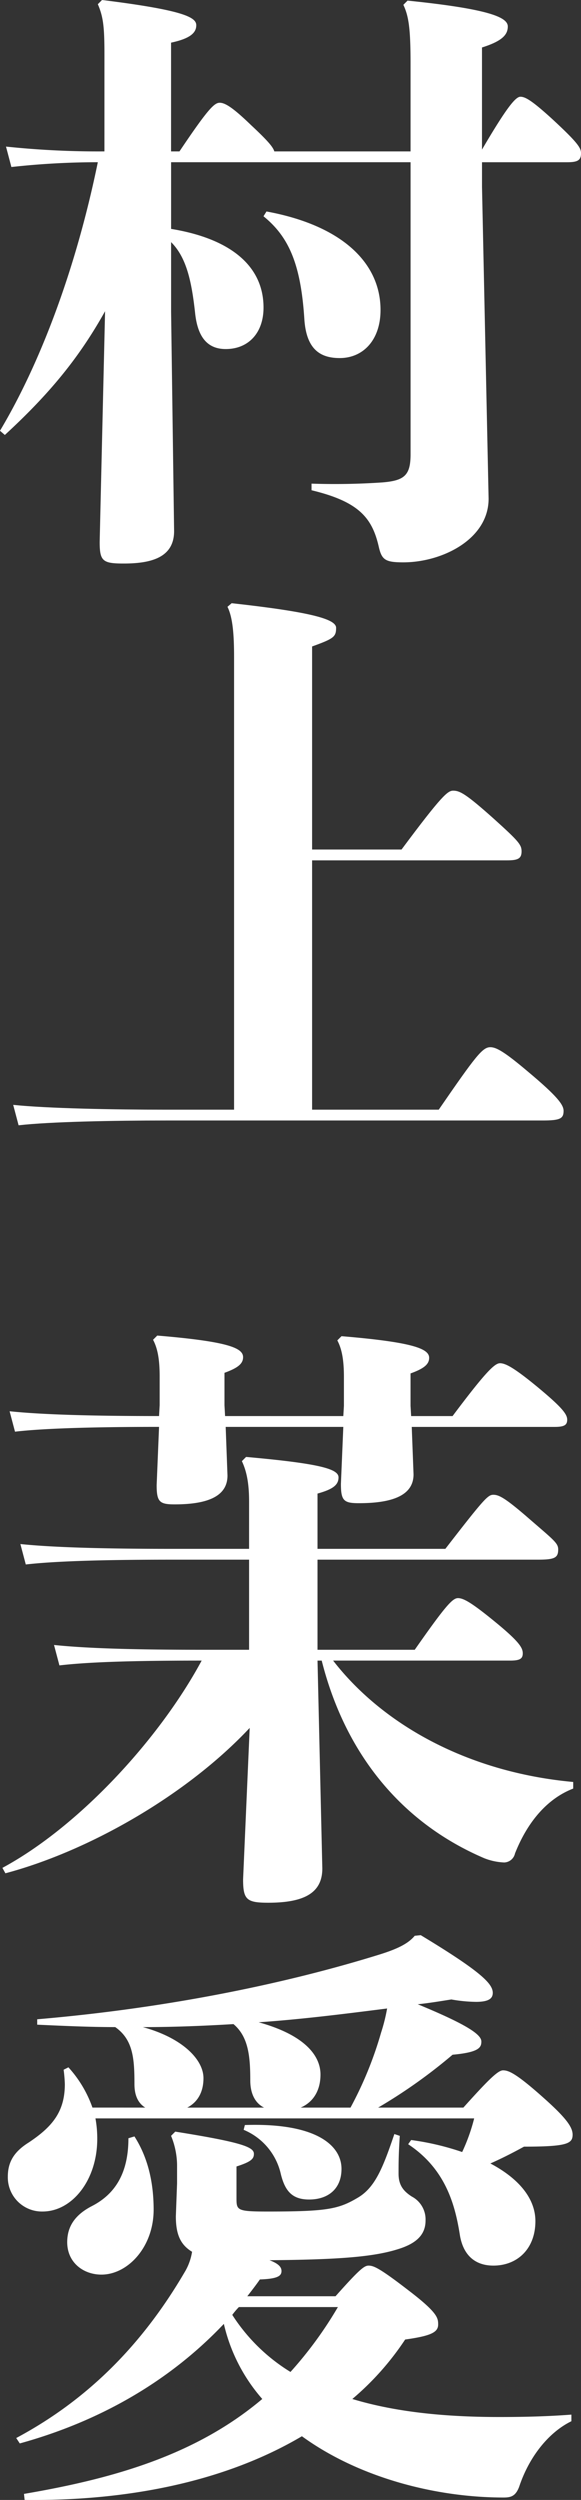 <svg xmlns="http://www.w3.org/2000/svg" width="143.26" height="615.836" viewBox="0 0 143.26 615.836">
  <rect x="0" y="0" width="143.26" height="615.836" fill="#333333" stroke="none"/>
  <g id="グループ_250" data-name="グループ 250" transform="translate(-1111.002 -82.001)">
    <path id="パス_2808" data-name="パス 2808" d="M1136.754,95.321c0-6.807-.3-9.175-1.628-12.284L1136.161,82c20.276,2.517,23.236,4.292,23.236,6.216,0,1.776-1.332,3.256-6.216,4.292V119.3h2.072c6.956-10.359,8.584-11.987,9.916-11.987s3.256,1.183,7.7,5.475c4.292,4,5.476,5.476,5.772,6.512h33.595V97.689c0-8.583-.444-11.692-1.776-14.5l1.036-1.037c20.276,2.073,24.715,4.144,24.715,6.365,0,1.924-1.183,3.551-6.363,5.179v25.16c6.067-10.361,8.287-13.024,9.472-13.024s2.811.888,7.991,5.623c6.067,5.624,6.956,6.956,6.956,8.288,0,1.777-.889,2.22-3.4,2.22h-21.015v6.068l1.628,76.809c0,10.064-11.544,15.687-21.016,15.687-4.44,0-5.328-.591-6.068-3.847-1.628-7.1-4.884-11.1-16.575-13.911v-1.628a172.493,172.493,0,0,0,17.464-.3c5.475-.444,6.955-1.777,6.955-6.956V121.96h-59.05v16.428c14.5,2.368,22.791,9.027,22.791,19.386,0,6.216-3.7,10.212-9.323,10.212-4.736,0-6.956-3.255-7.548-8.88-.888-8.139-2.22-13.762-5.92-17.462v17.167l.74,54.018c0,6.512-5.624,7.991-12.432,7.991-5.179,0-5.919-.591-5.919-5.327l1.332-56.83c-6.364,11.4-13.616,20.276-24.715,30.486L1111,188.114c9.472-15.836,18.5-38.775,24.124-66.154a194.123,194.123,0,0,0-21.311,1.185l-1.332-5.033a217.011,217.011,0,0,0,24.271,1.184Zm39.958,38.775c18.5,3.4,28.119,12.579,28.119,24.271,0,7.4-4.292,11.839-10.063,11.839-4.884,0-8.288-2.22-8.732-9.767-.888-13.467-3.848-20.127-10.064-25.16Z" fill="#fff"/>
    <path id="パス_2809" data-name="パス 2809" d="M1210.011,291.272c9.916-13.32,11.4-14.5,12.728-14.5,1.627,0,3.108.74,10.063,6.956,6.068,5.475,6.809,6.364,6.809,7.992,0,1.775-.889,2.22-3.553,2.22h-48.1v61.417h31.227c9.176-13.32,10.8-15.391,12.727-15.391,1.481,0,3.552,1.184,9.325,6.067,7.25,6.068,8.731,8.14,8.731,9.62,0,1.924-.888,2.368-5.18,2.368h-92.941c-12.875,0-28.563.3-36.259,1.184l-1.332-5.032c8.584.888,24.716,1.184,37.591,1.184h16.872V243.913c0-5.475-.3-9.767-1.628-12.432l1.035-.887c20.128,2.22,25.752,4,25.752,6.067,0,2.22-.593,2.664-5.92,4.588v50.023Z" fill="#fff"/>
    <path id="パス_2810" data-name="パス 2810" d="M1111.595,542.128c18.943-10.212,38.774-31.819,49.134-51.059-16.131,0-27.528.3-35.074,1.185l-1.333-5.032c8.583.887,20.423,1.184,37.591,1.184h10.507v-22.2h-18.8c-15.836,0-28.563.3-36.259,1.185l-1.332-5.033c8.584.889,21.755,1.185,37.591,1.185h18.8V451.851c0-4.44-.592-7.4-1.775-9.915l1.036-1.037c18.2,1.628,22.791,2.96,22.791,5.033,0,1.924-1.481,2.96-5.18,3.995v13.616h31.523c9.62-12.432,10.507-13.32,11.84-13.32s2.811.74,7.991,5.18c6.808,5.919,7.992,6.66,7.992,8.287,0,2.073-.888,2.516-5.032,2.516h-54.314v22.2h23.975c7.548-10.8,9.324-12.727,10.656-12.727s3.256,1.035,8.879,5.623c6.364,5.179,7.1,6.66,7.1,7.992s-.74,1.775-3.108,1.775H1193.14c12.136,15.688,33.15,27.528,59.2,29.9v1.628c-5.772,2.22-10.952,7.4-14.355,15.983a2.815,2.815,0,0,1-2.664,2.22,15.135,15.135,0,0,1-4.884-1.036c-21.46-9.176-34.631-26.935-40.107-48.691h-1.036l1.184,51.207c0,5.919-4.292,8.436-13.32,8.436-5.328,0-6.215-.74-6.215-5.773l1.628-37.293c-15.54,16.575-39.664,30.338-60.235,35.814Zm84.06-111.292.149-2.517v-7.1c0-4-.444-6.808-1.628-9.027l1.036-1.037c17.759,1.481,21.607,3.109,21.607,5.329,0,1.627-1.332,2.664-4.588,3.847v7.991l.148,2.517h10.212c7.991-10.656,10.359-13.023,11.691-13.023s3.405,1.036,9.324,5.919c6.068,5.032,7.252,6.66,7.252,7.992s-.741,1.776-3.108,1.776h-35.222l.443,11.691c0,5.032-4.884,7.1-13.468,7.1-3.7,0-4.439-.592-4.439-4.735l.591-14.06h-29.006l.444,11.987c0,4.884-4.44,7.1-13.023,7.1-3.7,0-4.441-.592-4.441-4.735l.592-14.356c-14.8,0-27.971.3-35.519,1.184l-1.332-5.033c8.436.889,21.608,1.185,36.851,1.185l.148-2.664v-7.1c0-4-.444-6.807-1.628-9.028l1.037-1.035c17.758,1.479,21.163,3.107,21.163,5.327,0,1.628-1.332,2.664-4.588,3.848v7.992l.147,2.664Z" fill="#fff"/>
    <path id="パス_2811" data-name="パス 2811" d="M1146.818,601.183c-1.924-1.184-2.664-3.256-2.664-5.772,0-6.216-.3-10.951-4.737-14.059-6.363,0-12.727-.3-19.239-.592v-1.332c33-2.812,62.158-9.028,84.506-15.984,4.735-1.48,7.1-2.811,8.583-4.588l1.48-.148c14.948,9.028,17.759,11.988,17.759,14.208,0,1.332-.888,2.22-4.143,2.22a37.1,37.1,0,0,1-6.068-.592c-2.812.444-5.476.888-8.288,1.184,12.58,5.179,15.688,7.547,15.688,9.175,0,1.481-.592,2.664-7.1,3.256a129.274,129.274,0,0,1-18.352,13.024h21.016c6.363-7.1,8.583-9.176,9.768-9.176,1.332,0,3.107.593,10.211,6.956,5.476,4.884,6.956,7.1,6.956,8.88,0,2.22-1.332,2.96-11.988,2.96-2.96,1.628-5.624,2.96-8.288,4.143,7.548,4,11.1,9.029,11.1,14.208,0,6.808-4.44,10.952-10.359,10.952-4.737,0-7.548-2.812-8.289-7.7-1.183-7.4-3.551-16.132-12.727-22.2l.74-1.036a65.63,65.63,0,0,1,12.579,2.96,45.434,45.434,0,0,0,2.96-8.288h-93.385a27.675,27.675,0,0,1,.445,5.032c0,10.212-6.216,17.907-13.468,17.907a8.406,8.406,0,0,1-8.583-8.584c0-3.7,1.628-6.216,5.18-8.435,5.771-3.848,8.879-7.548,8.879-14.356a34.314,34.314,0,0,0-.3-3.552l1.184-.591a28.927,28.927,0,0,1,5.92,9.915Zm-29.9,95.161c22.644-3.848,42.623-9.768,58.754-23.383a42.5,42.5,0,0,1-9.472-18.5c-13.319,14.06-30.486,23.976-50.318,29.451L1115,682.58c17.464-9.323,30.931-22.791,41.439-40.7a14,14,0,0,0,1.924-5.18c-2.96-1.776-4-4.44-4-8.732l.3-8.14v-4.588a19.443,19.443,0,0,0-1.48-7.1l1.036-1.036c16.724,2.664,19.388,3.847,19.388,5.475,0,1.185-.592,1.925-4.292,3.109v7.843c0,2.96.147,3.256,7.7,3.256,14.651,0,17.464-.592,22.2-3.4,4.292-2.516,6.216-7.4,9.029-15.688l1.332.445c-.3,4.736-.3,6.807-.3,9.324,0,2.811,1.183,4.291,3.256,5.623a6.376,6.376,0,0,1,3.4,5.92c0,3.552-2.368,5.624-6.512,6.956-5.92,1.924-14.207,2.664-31.967,2.811,2.369.889,2.96,1.777,2.96,2.665,0,1.184-.887,1.923-5.328,2.072-1.036,1.479-2.071,2.811-3.107,4.143h21.755c5.92-6.66,7.1-7.547,8.139-7.547,1.185,0,2.516.444,9.62,5.919,7.4,5.624,7.548,6.956,7.548,8.584,0,1.924-1.776,2.812-8.139,3.7a68.968,68.968,0,0,1-13.025,14.652c11.248,3.4,23.827,4.439,36.259,4.439,6.068,0,11.988-.148,17.76-.591v1.628c-5.476,2.664-10.36,8.584-12.876,16.13-.888,2.369-2.071,2.664-3.848,2.664-16.723,0-35.667-4.883-49.726-15.094-19.536,11.543-43.955,15.983-68.373,15.686Zm27.232-88.057c3.7,5.772,4.735,12.283,4.735,18.055,0,9.176-6.363,15.983-12.875,15.983-4.441,0-8.436-2.96-8.436-7.991,0-4,2.072-6.808,6.068-8.88,5.771-2.96,9.027-8.14,9.027-16.723Zm31.966-7.1c-2.368-1.184-3.4-3.7-3.4-6.66,0-5.919-.443-10.8-4.144-13.912-7.4.445-14.8.741-22.346.741,9.767,2.664,14.947,7.992,14.947,12.58,0,3.107-1.184,5.771-4,7.251Zm-6.215,49.134a18.732,18.732,0,0,0-1.628,1.924,44.933,44.933,0,0,0,14.355,14.06,96.817,96.817,0,0,0,11.691-15.984Zm1.48-44.842c17.611-.592,23.827,5.032,23.827,10.8,0,4.884-3.256,7.548-7.992,7.548-4.144,0-5.92-2.072-6.956-6.216a15.465,15.465,0,0,0-9.176-10.951Zm26.047-4.292a91.872,91.872,0,0,0,7.548-18.5,43.138,43.138,0,0,0,1.479-5.92c-10.508,1.332-21.015,2.664-31.671,3.4,11.248,3.107,15.243,8.14,15.243,12.875,0,3.552-1.479,6.66-4.883,8.14Z" fill="#fff"/>
  </g>
</svg>
